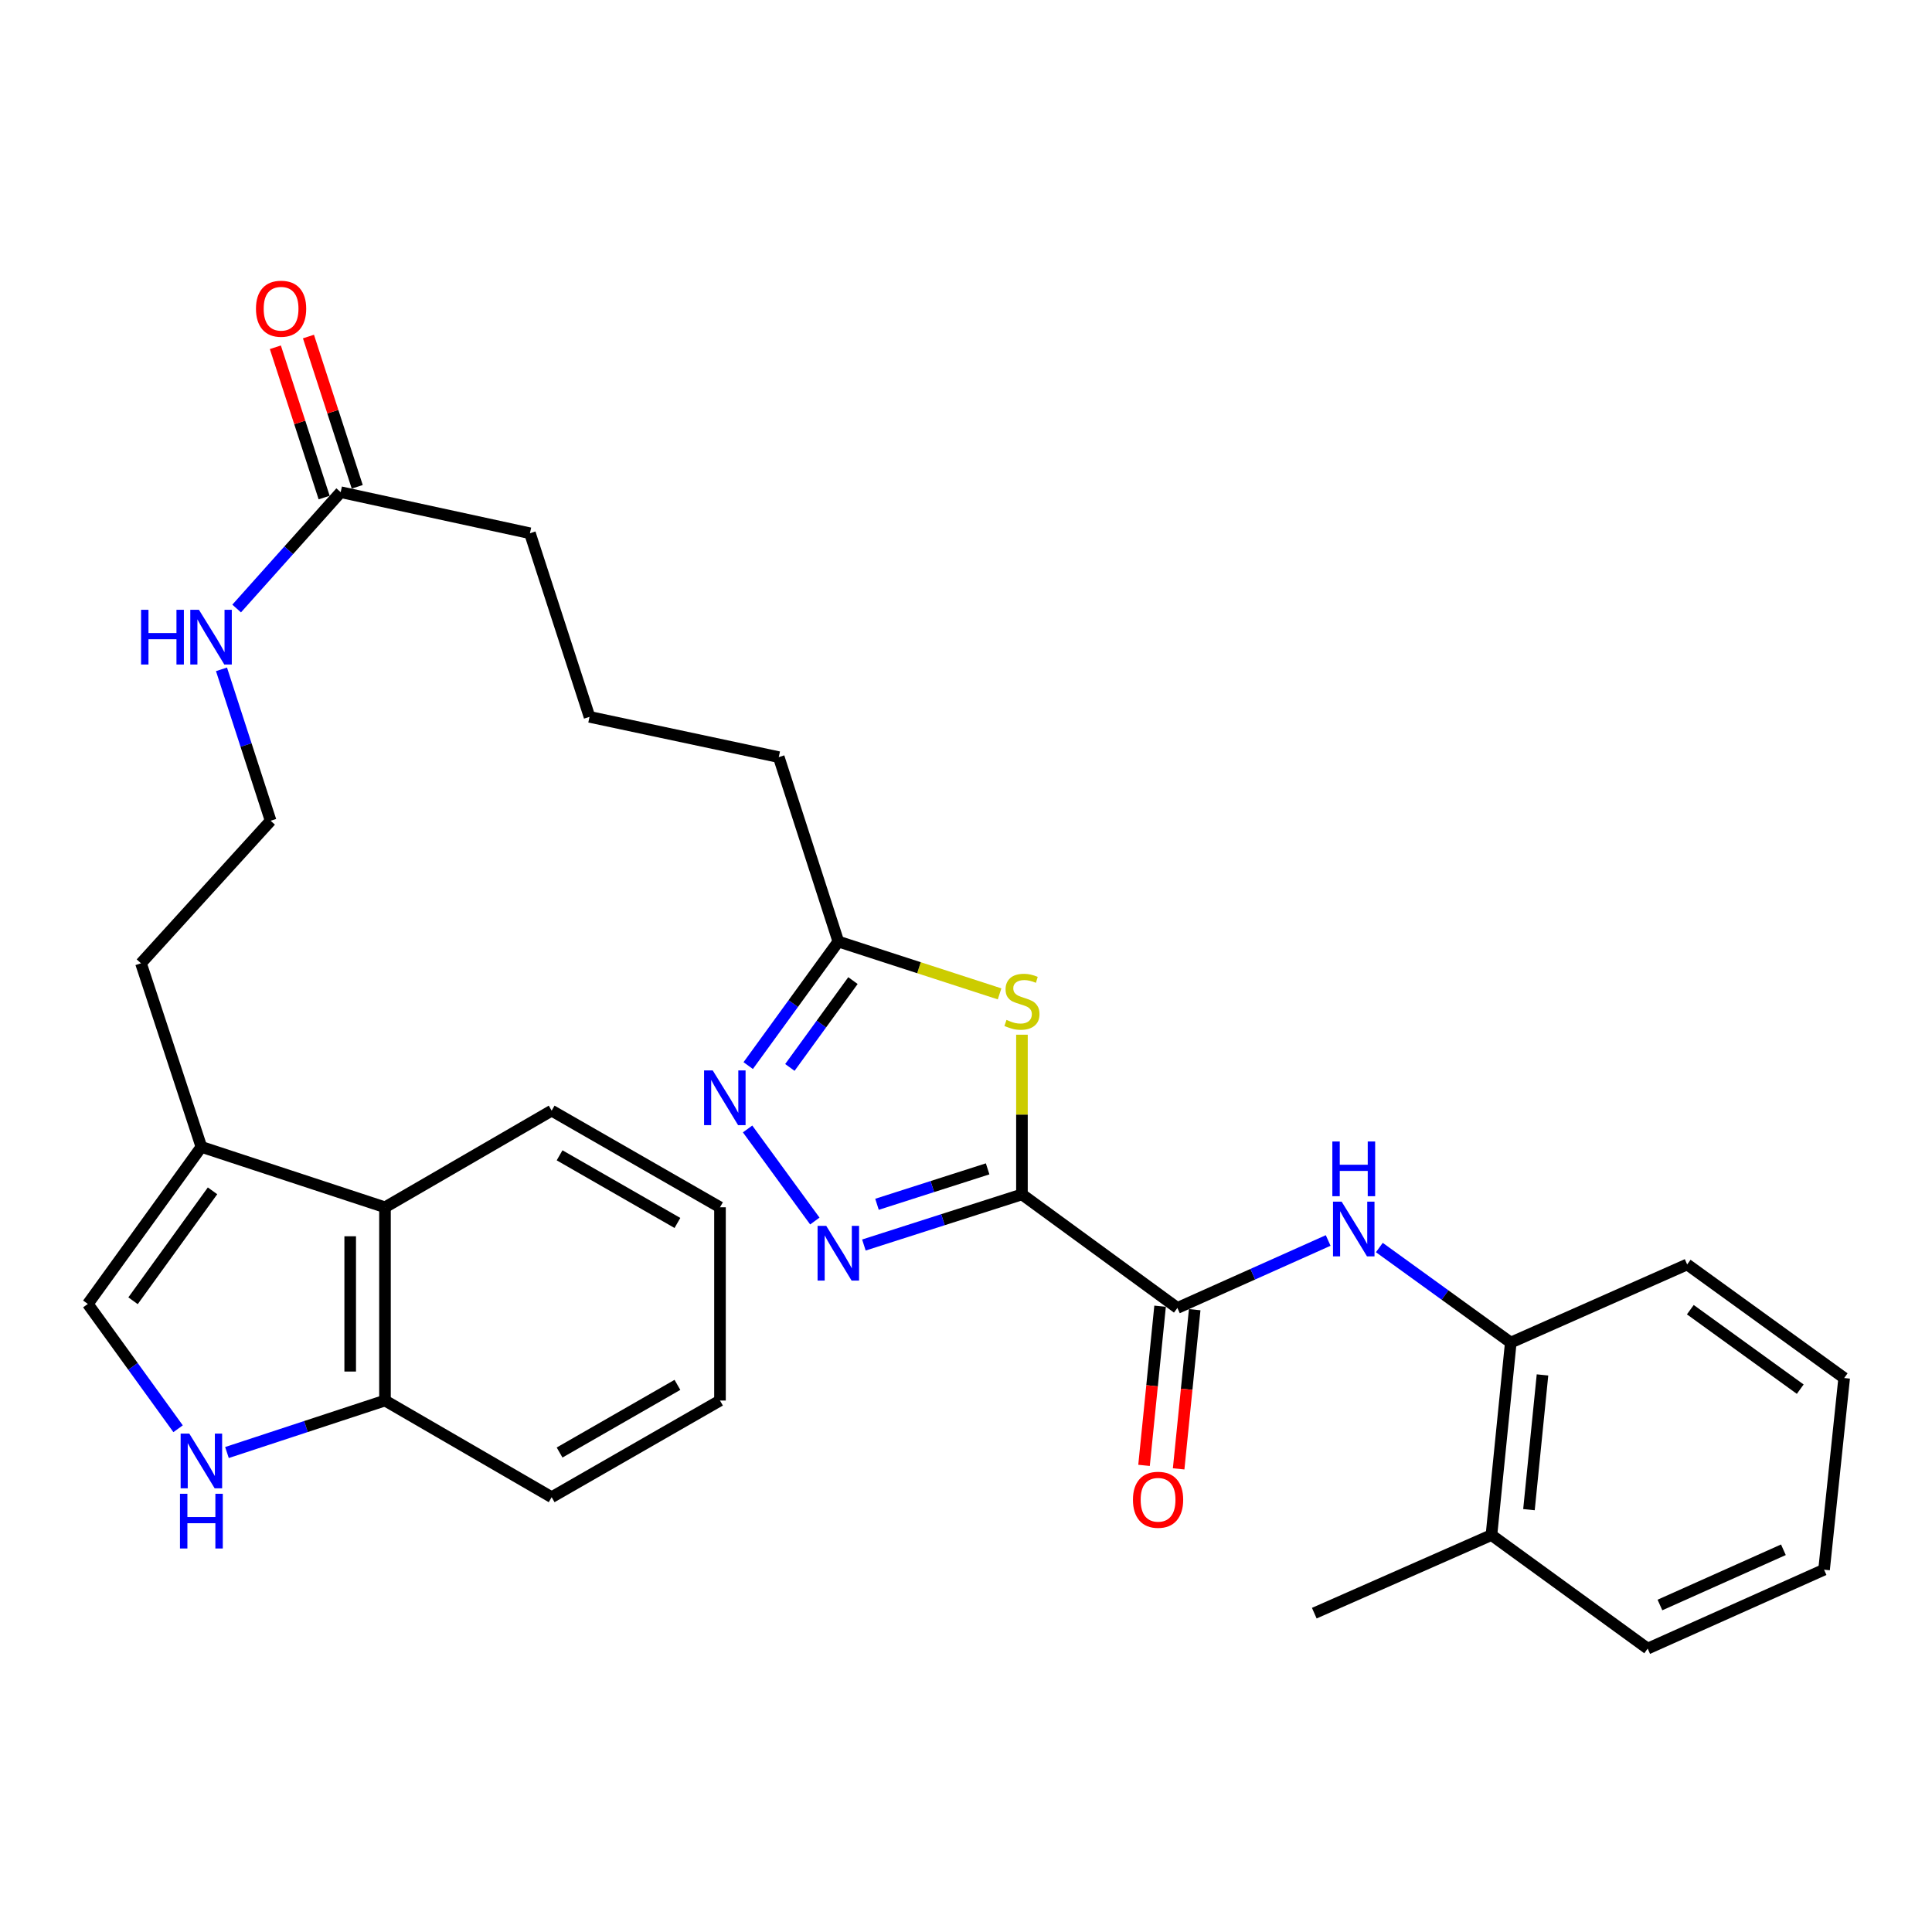 <?xml version='1.0' encoding='iso-8859-1'?>
<svg version='1.1' baseProfile='full'
              xmlns='http://www.w3.org/2000/svg'
                      xmlns:rdkit='http://www.rdkit.org/xml'
                      xmlns:xlink='http://www.w3.org/1999/xlink'
                  xml:space='preserve'
width='1000px' height='1000px' viewBox='0 0 1000 1000'>
<!-- END OF HEADER -->
<rect style='opacity:1.0;fill:#FFFFFF;stroke:none' width='1000' height='1000' x='0' y='0'> </rect>
<path class='bond-0' d='M 528.96,618.217 L 488.056,631.318' style='fill:none;fill-rule:evenodd;stroke:#000000;stroke-width:6px;stroke-linecap:butt;stroke-linejoin:miter;stroke-opacity:1' />
<path class='bond-0' d='M 488.056,631.318 L 447.152,644.419' style='fill:none;fill-rule:evenodd;stroke:#0000FF;stroke-width:6px;stroke-linecap:butt;stroke-linejoin:miter;stroke-opacity:1' />
<path class='bond-0' d='M 511.197,604.999 L 482.564,614.17' style='fill:none;fill-rule:evenodd;stroke:#000000;stroke-width:6px;stroke-linecap:butt;stroke-linejoin:miter;stroke-opacity:1' />
<path class='bond-0' d='M 482.564,614.17 L 453.931,623.34' style='fill:none;fill-rule:evenodd;stroke:#0000FF;stroke-width:6px;stroke-linecap:butt;stroke-linejoin:miter;stroke-opacity:1' />
<path class='bond-1' d='M 528.96,618.217 L 528.96,576.891' style='fill:none;fill-rule:evenodd;stroke:#000000;stroke-width:6px;stroke-linecap:butt;stroke-linejoin:miter;stroke-opacity:1' />
<path class='bond-1' d='M 528.96,576.891 L 528.96,535.564' style='fill:none;fill-rule:evenodd;stroke:#CCCC00;stroke-width:6px;stroke-linecap:butt;stroke-linejoin:miter;stroke-opacity:1' />
<path class='bond-2' d='M 528.96,618.217 L 609.417,676.987' style='fill:none;fill-rule:evenodd;stroke:#000000;stroke-width:6px;stroke-linecap:butt;stroke-linejoin:miter;stroke-opacity:1' />
<path class='bond-3' d='M 421.758,632.007 L 386.951,584.345' style='fill:none;fill-rule:evenodd;stroke:#0000FF;stroke-width:6px;stroke-linecap:butt;stroke-linejoin:miter;stroke-opacity:1' />
<path class='bond-6' d='M 517.382,514.426 L 475.65,500.884' style='fill:none;fill-rule:evenodd;stroke:#CCCC00;stroke-width:6px;stroke-linecap:butt;stroke-linejoin:miter;stroke-opacity:1' />
<path class='bond-6' d='M 475.65,500.884 L 433.917,487.343' style='fill:none;fill-rule:evenodd;stroke:#000000;stroke-width:6px;stroke-linecap:butt;stroke-linejoin:miter;stroke-opacity:1' />
<path class='bond-5' d='M 609.417,676.987 L 648.438,659.528' style='fill:none;fill-rule:evenodd;stroke:#000000;stroke-width:6px;stroke-linecap:butt;stroke-linejoin:miter;stroke-opacity:1' />
<path class='bond-5' d='M 648.438,659.528 L 687.459,642.068' style='fill:none;fill-rule:evenodd;stroke:#0000FF;stroke-width:6px;stroke-linecap:butt;stroke-linejoin:miter;stroke-opacity:1' />
<path class='bond-13' d='M 600.46,676.084 L 596.306,717.28' style='fill:none;fill-rule:evenodd;stroke:#000000;stroke-width:6px;stroke-linecap:butt;stroke-linejoin:miter;stroke-opacity:1' />
<path class='bond-13' d='M 596.306,717.28 L 592.152,758.475' style='fill:none;fill-rule:evenodd;stroke:#FF0000;stroke-width:6px;stroke-linecap:butt;stroke-linejoin:miter;stroke-opacity:1' />
<path class='bond-13' d='M 618.375,677.891 L 614.221,719.086' style='fill:none;fill-rule:evenodd;stroke:#000000;stroke-width:6px;stroke-linecap:butt;stroke-linejoin:miter;stroke-opacity:1' />
<path class='bond-13' d='M 614.221,719.086 L 610.067,760.282' style='fill:none;fill-rule:evenodd;stroke:#FF0000;stroke-width:6px;stroke-linecap:butt;stroke-linejoin:miter;stroke-opacity:1' />
<path class='bond-31' d='M 387.27,551.551 L 410.594,519.447' style='fill:none;fill-rule:evenodd;stroke:#0000FF;stroke-width:6px;stroke-linecap:butt;stroke-linejoin:miter;stroke-opacity:1' />
<path class='bond-31' d='M 410.594,519.447 L 433.917,487.343' style='fill:none;fill-rule:evenodd;stroke:#000000;stroke-width:6px;stroke-linecap:butt;stroke-linejoin:miter;stroke-opacity:1' />
<path class='bond-31' d='M 408.835,552.503 L 425.161,530.03' style='fill:none;fill-rule:evenodd;stroke:#0000FF;stroke-width:6px;stroke-linecap:butt;stroke-linejoin:miter;stroke-opacity:1' />
<path class='bond-31' d='M 425.161,530.03 L 441.488,507.557' style='fill:none;fill-rule:evenodd;stroke:#000000;stroke-width:6px;stroke-linecap:butt;stroke-linejoin:miter;stroke-opacity:1' />
<path class='bond-4' d='M 92.179,739.517 L 68.817,707.217' style='fill:none;fill-rule:evenodd;stroke:#0000FF;stroke-width:6px;stroke-linecap:butt;stroke-linejoin:miter;stroke-opacity:1' />
<path class='bond-4' d='M 68.817,707.217 L 45.455,674.917' style='fill:none;fill-rule:evenodd;stroke:#000000;stroke-width:6px;stroke-linecap:butt;stroke-linejoin:miter;stroke-opacity:1' />
<path class='bond-33' d='M 117.476,751.827 L 158.371,738.371' style='fill:none;fill-rule:evenodd;stroke:#0000FF;stroke-width:6px;stroke-linecap:butt;stroke-linejoin:miter;stroke-opacity:1' />
<path class='bond-33' d='M 158.371,738.371 L 199.267,724.914' style='fill:none;fill-rule:evenodd;stroke:#000000;stroke-width:6px;stroke-linecap:butt;stroke-linejoin:miter;stroke-opacity:1' />
<path class='bond-10' d='M 713.946,645.722 L 747.961,670.318' style='fill:none;fill-rule:evenodd;stroke:#0000FF;stroke-width:6px;stroke-linecap:butt;stroke-linejoin:miter;stroke-opacity:1' />
<path class='bond-10' d='M 747.961,670.318 L 781.976,694.914' style='fill:none;fill-rule:evenodd;stroke:#000000;stroke-width:6px;stroke-linecap:butt;stroke-linejoin:miter;stroke-opacity:1' />
<path class='bond-19' d='M 433.917,487.343 L 403.087,391.89' style='fill:none;fill-rule:evenodd;stroke:#000000;stroke-width:6px;stroke-linecap:butt;stroke-linejoin:miter;stroke-opacity:1' />
<path class='bond-7' d='M 45.455,674.917 L 104.235,593.629' style='fill:none;fill-rule:evenodd;stroke:#000000;stroke-width:6px;stroke-linecap:butt;stroke-linejoin:miter;stroke-opacity:1' />
<path class='bond-7' d='M 68.863,673.274 L 110.009,616.373' style='fill:none;fill-rule:evenodd;stroke:#000000;stroke-width:6px;stroke-linecap:butt;stroke-linejoin:miter;stroke-opacity:1' />
<path class='bond-8' d='M 104.235,593.629 L 72.974,498.596' style='fill:none;fill-rule:evenodd;stroke:#000000;stroke-width:6px;stroke-linecap:butt;stroke-linejoin:miter;stroke-opacity:1' />
<path class='bond-9' d='M 104.235,593.629 L 199.267,624.89' style='fill:none;fill-rule:evenodd;stroke:#000000;stroke-width:6px;stroke-linecap:butt;stroke-linejoin:miter;stroke-opacity:1' />
<path class='bond-11' d='M 199.267,624.89 L 199.267,724.914' style='fill:none;fill-rule:evenodd;stroke:#000000;stroke-width:6px;stroke-linecap:butt;stroke-linejoin:miter;stroke-opacity:1' />
<path class='bond-11' d='M 181.261,639.893 L 181.261,709.91' style='fill:none;fill-rule:evenodd;stroke:#000000;stroke-width:6px;stroke-linecap:butt;stroke-linejoin:miter;stroke-opacity:1' />
<path class='bond-22' d='M 199.267,624.89 L 285.537,574.872' style='fill:none;fill-rule:evenodd;stroke:#000000;stroke-width:6px;stroke-linecap:butt;stroke-linejoin:miter;stroke-opacity:1' />
<path class='bond-15' d='M 781.976,694.914 L 771.973,794.538' style='fill:none;fill-rule:evenodd;stroke:#000000;stroke-width:6px;stroke-linecap:butt;stroke-linejoin:miter;stroke-opacity:1' />
<path class='bond-15' d='M 798.392,711.656 L 791.39,781.393' style='fill:none;fill-rule:evenodd;stroke:#000000;stroke-width:6px;stroke-linecap:butt;stroke-linejoin:miter;stroke-opacity:1' />
<path class='bond-23' d='M 781.976,694.914 L 873.268,654.48' style='fill:none;fill-rule:evenodd;stroke:#000000;stroke-width:6px;stroke-linecap:butt;stroke-linejoin:miter;stroke-opacity:1' />
<path class='bond-24' d='M 199.267,724.914 L 285.537,774.941' style='fill:none;fill-rule:evenodd;stroke:#000000;stroke-width:6px;stroke-linecap:butt;stroke-linejoin:miter;stroke-opacity:1' />
<path class='bond-12' d='M 176.339,254.753 L 274.293,276.01' style='fill:none;fill-rule:evenodd;stroke:#000000;stroke-width:6px;stroke-linecap:butt;stroke-linejoin:miter;stroke-opacity:1' />
<path class='bond-14' d='M 184.903,251.973 L 172.278,213.081' style='fill:none;fill-rule:evenodd;stroke:#000000;stroke-width:6px;stroke-linecap:butt;stroke-linejoin:miter;stroke-opacity:1' />
<path class='bond-14' d='M 172.278,213.081 L 159.654,174.189' style='fill:none;fill-rule:evenodd;stroke:#FF0000;stroke-width:6px;stroke-linecap:butt;stroke-linejoin:miter;stroke-opacity:1' />
<path class='bond-14' d='M 167.776,257.533 L 155.152,218.64' style='fill:none;fill-rule:evenodd;stroke:#000000;stroke-width:6px;stroke-linecap:butt;stroke-linejoin:miter;stroke-opacity:1' />
<path class='bond-14' d='M 155.152,218.64 L 142.527,179.748' style='fill:none;fill-rule:evenodd;stroke:#FF0000;stroke-width:6px;stroke-linecap:butt;stroke-linejoin:miter;stroke-opacity:1' />
<path class='bond-16' d='M 176.339,254.753 L 149.416,284.859' style='fill:none;fill-rule:evenodd;stroke:#000000;stroke-width:6px;stroke-linecap:butt;stroke-linejoin:miter;stroke-opacity:1' />
<path class='bond-16' d='M 149.416,284.859 L 122.493,314.965' style='fill:none;fill-rule:evenodd;stroke:#0000FF;stroke-width:6px;stroke-linecap:butt;stroke-linejoin:miter;stroke-opacity:1' />
<path class='bond-25' d='M 771.973,794.538 L 680.272,834.971' style='fill:none;fill-rule:evenodd;stroke:#000000;stroke-width:6px;stroke-linecap:butt;stroke-linejoin:miter;stroke-opacity:1' />
<path class='bond-26' d='M 771.973,794.538 L 852.841,853.308' style='fill:none;fill-rule:evenodd;stroke:#000000;stroke-width:6px;stroke-linecap:butt;stroke-linejoin:miter;stroke-opacity:1' />
<path class='bond-17' d='M 114.642,346.446 L 127.36,385.634' style='fill:none;fill-rule:evenodd;stroke:#0000FF;stroke-width:6px;stroke-linecap:butt;stroke-linejoin:miter;stroke-opacity:1' />
<path class='bond-17' d='M 127.36,385.634 L 140.077,424.821' style='fill:none;fill-rule:evenodd;stroke:#000000;stroke-width:6px;stroke-linecap:butt;stroke-linejoin:miter;stroke-opacity:1' />
<path class='bond-18' d='M 140.077,424.821 L 72.974,498.596' style='fill:none;fill-rule:evenodd;stroke:#000000;stroke-width:6px;stroke-linecap:butt;stroke-linejoin:miter;stroke-opacity:1' />
<path class='bond-21' d='M 403.087,391.89 L 305.133,371.043' style='fill:none;fill-rule:evenodd;stroke:#000000;stroke-width:6px;stroke-linecap:butt;stroke-linejoin:miter;stroke-opacity:1' />
<path class='bond-20' d='M 274.293,276.01 L 305.133,371.043' style='fill:none;fill-rule:evenodd;stroke:#000000;stroke-width:6px;stroke-linecap:butt;stroke-linejoin:miter;stroke-opacity:1' />
<path class='bond-27' d='M 285.537,574.872 L 372.666,624.89' style='fill:none;fill-rule:evenodd;stroke:#000000;stroke-width:6px;stroke-linecap:butt;stroke-linejoin:miter;stroke-opacity:1' />
<path class='bond-27' d='M 289.642,597.991 L 350.633,633.003' style='fill:none;fill-rule:evenodd;stroke:#000000;stroke-width:6px;stroke-linecap:butt;stroke-linejoin:miter;stroke-opacity:1' />
<path class='bond-28' d='M 873.268,654.48 L 954.545,713.26' style='fill:none;fill-rule:evenodd;stroke:#000000;stroke-width:6px;stroke-linecap:butt;stroke-linejoin:miter;stroke-opacity:1' />
<path class='bond-28' d='M 874.908,677.887 L 931.802,719.033' style='fill:none;fill-rule:evenodd;stroke:#000000;stroke-width:6px;stroke-linecap:butt;stroke-linejoin:miter;stroke-opacity:1' />
<path class='bond-34' d='M 285.537,774.941 L 372.666,724.914' style='fill:none;fill-rule:evenodd;stroke:#000000;stroke-width:6px;stroke-linecap:butt;stroke-linejoin:miter;stroke-opacity:1' />
<path class='bond-34' d='M 289.64,751.822 L 350.631,716.803' style='fill:none;fill-rule:evenodd;stroke:#000000;stroke-width:6px;stroke-linecap:butt;stroke-linejoin:miter;stroke-opacity:1' />
<path class='bond-32' d='M 852.841,853.308 L 944.132,812.464' style='fill:none;fill-rule:evenodd;stroke:#000000;stroke-width:6px;stroke-linecap:butt;stroke-linejoin:miter;stroke-opacity:1' />
<path class='bond-32' d='M 859.181,830.745 L 923.085,802.154' style='fill:none;fill-rule:evenodd;stroke:#000000;stroke-width:6px;stroke-linecap:butt;stroke-linejoin:miter;stroke-opacity:1' />
<path class='bond-29' d='M 372.666,624.89 L 372.666,724.914' style='fill:none;fill-rule:evenodd;stroke:#000000;stroke-width:6px;stroke-linecap:butt;stroke-linejoin:miter;stroke-opacity:1' />
<path class='bond-30' d='M 954.545,713.26 L 944.132,812.464' style='fill:none;fill-rule:evenodd;stroke:#000000;stroke-width:6px;stroke-linecap:butt;stroke-linejoin:miter;stroke-opacity:1' />
<path  class='atom-1' d='M 427.657 634.498
L 436.937 649.498
Q 437.857 650.978, 439.337 653.658
Q 440.817 656.338, 440.897 656.498
L 440.897 634.498
L 444.657 634.498
L 444.657 662.818
L 440.777 662.818
L 430.817 646.418
Q 429.657 644.498, 428.417 642.298
Q 427.217 640.098, 426.857 639.418
L 426.857 662.818
L 423.177 662.818
L 423.177 634.498
L 427.657 634.498
' fill='#0000FF'/>
<path  class='atom-2' d='M 520.96 527.903
Q 521.28 528.023, 522.6 528.583
Q 523.92 529.143, 525.36 529.503
Q 526.84 529.823, 528.28 529.823
Q 530.96 529.823, 532.52 528.543
Q 534.08 527.223, 534.08 524.943
Q 534.08 523.383, 533.28 522.423
Q 532.52 521.463, 531.32 520.943
Q 530.12 520.423, 528.12 519.823
Q 525.6 519.063, 524.08 518.343
Q 522.6 517.623, 521.52 516.103
Q 520.48 514.583, 520.48 512.023
Q 520.48 508.463, 522.88 506.263
Q 525.32 504.063, 530.12 504.063
Q 533.4 504.063, 537.12 505.623
L 536.2 508.703
Q 532.8 507.303, 530.24 507.303
Q 527.48 507.303, 525.96 508.463
Q 524.44 509.583, 524.48 511.543
Q 524.48 513.063, 525.24 513.983
Q 526.04 514.903, 527.16 515.423
Q 528.32 515.943, 530.24 516.543
Q 532.8 517.343, 534.32 518.143
Q 535.84 518.943, 536.92 520.583
Q 538.04 522.183, 538.04 524.943
Q 538.04 528.863, 535.4 530.983
Q 532.8 533.063, 528.44 533.063
Q 525.92 533.063, 524 532.503
Q 522.12 531.983, 519.88 531.063
L 520.96 527.903
' fill='#CCCC00'/>
<path  class='atom-4' d='M 368.907 554.05
L 378.187 569.05
Q 379.107 570.53, 380.587 573.21
Q 382.067 575.89, 382.147 576.05
L 382.147 554.05
L 385.907 554.05
L 385.907 582.37
L 382.027 582.37
L 372.067 565.97
Q 370.907 564.05, 369.667 561.85
Q 368.467 559.65, 368.107 558.97
L 368.107 582.37
L 364.427 582.37
L 364.427 554.05
L 368.907 554.05
' fill='#0000FF'/>
<path  class='atom-5' d='M 97.975 742.024
L 107.255 757.024
Q 108.175 758.504, 109.655 761.184
Q 111.135 763.864, 111.215 764.024
L 111.215 742.024
L 114.975 742.024
L 114.975 770.344
L 111.095 770.344
L 101.135 753.944
Q 99.975 752.024, 98.735 749.824
Q 97.535 747.624, 97.175 746.944
L 97.175 770.344
L 93.495 770.344
L 93.495 742.024
L 97.975 742.024
' fill='#0000FF'/>
<path  class='atom-5' d='M 93.155 773.176
L 96.995 773.176
L 96.995 785.216
L 111.475 785.216
L 111.475 773.176
L 115.315 773.176
L 115.315 801.496
L 111.475 801.496
L 111.475 788.416
L 96.995 788.416
L 96.995 801.496
L 93.155 801.496
L 93.155 773.176
' fill='#0000FF'/>
<path  class='atom-6' d='M 694.439 621.983
L 703.719 636.983
Q 704.639 638.463, 706.119 641.143
Q 707.599 643.823, 707.679 643.983
L 707.679 621.983
L 711.439 621.983
L 711.439 650.303
L 707.559 650.303
L 697.599 633.903
Q 696.439 631.983, 695.199 629.783
Q 693.999 627.583, 693.639 626.903
L 693.639 650.303
L 689.959 650.303
L 689.959 621.983
L 694.439 621.983
' fill='#0000FF'/>
<path  class='atom-6' d='M 689.619 590.831
L 693.459 590.831
L 693.459 602.871
L 707.939 602.871
L 707.939 590.831
L 711.779 590.831
L 711.779 619.151
L 707.939 619.151
L 707.939 606.071
L 693.459 606.071
L 693.459 619.151
L 689.619 619.151
L 689.619 590.831
' fill='#0000FF'/>
<path  class='atom-14' d='M 586.414 776.271
Q 586.414 769.471, 589.774 765.671
Q 593.134 761.871, 599.414 761.871
Q 605.694 761.871, 609.054 765.671
Q 612.414 769.471, 612.414 776.271
Q 612.414 783.151, 609.014 787.071
Q 605.614 790.951, 599.414 790.951
Q 593.174 790.951, 589.774 787.071
Q 586.414 783.191, 586.414 776.271
M 599.414 787.751
Q 603.734 787.751, 606.054 784.871
Q 608.414 781.951, 608.414 776.271
Q 608.414 770.711, 606.054 767.911
Q 603.734 765.071, 599.414 765.071
Q 595.094 765.071, 592.734 767.871
Q 590.414 770.671, 590.414 776.271
Q 590.414 781.991, 592.734 784.871
Q 595.094 787.751, 599.414 787.751
' fill='#FF0000'/>
<path  class='atom-15' d='M 132.489 159.79
Q 132.489 152.99, 135.849 149.19
Q 139.209 145.39, 145.489 145.39
Q 151.769 145.39, 155.129 149.19
Q 158.489 152.99, 158.489 159.79
Q 158.489 166.67, 155.089 170.59
Q 151.689 174.47, 145.489 174.47
Q 139.249 174.47, 135.849 170.59
Q 132.489 166.71, 132.489 159.79
M 145.489 171.27
Q 149.809 171.27, 152.129 168.39
Q 154.489 165.47, 154.489 159.79
Q 154.489 154.23, 152.129 151.43
Q 149.809 148.59, 145.489 148.59
Q 141.169 148.59, 138.809 151.39
Q 136.489 154.19, 136.489 159.79
Q 136.489 165.51, 138.809 168.39
Q 141.169 171.27, 145.489 171.27
' fill='#FF0000'/>
<path  class='atom-17' d='M 73.016 315.629
L 76.856 315.629
L 76.856 327.669
L 91.336 327.669
L 91.336 315.629
L 95.176 315.629
L 95.176 343.949
L 91.336 343.949
L 91.336 330.869
L 76.856 330.869
L 76.856 343.949
L 73.016 343.949
L 73.016 315.629
' fill='#0000FF'/>
<path  class='atom-17' d='M 102.976 315.629
L 112.256 330.629
Q 113.176 332.109, 114.656 334.789
Q 116.136 337.469, 116.216 337.629
L 116.216 315.629
L 119.976 315.629
L 119.976 343.949
L 116.096 343.949
L 106.136 327.549
Q 104.976 325.629, 103.736 323.429
Q 102.536 321.229, 102.176 320.549
L 102.176 343.949
L 98.496 343.949
L 98.496 315.629
L 102.976 315.629
' fill='#0000FF'/>
</svg>
